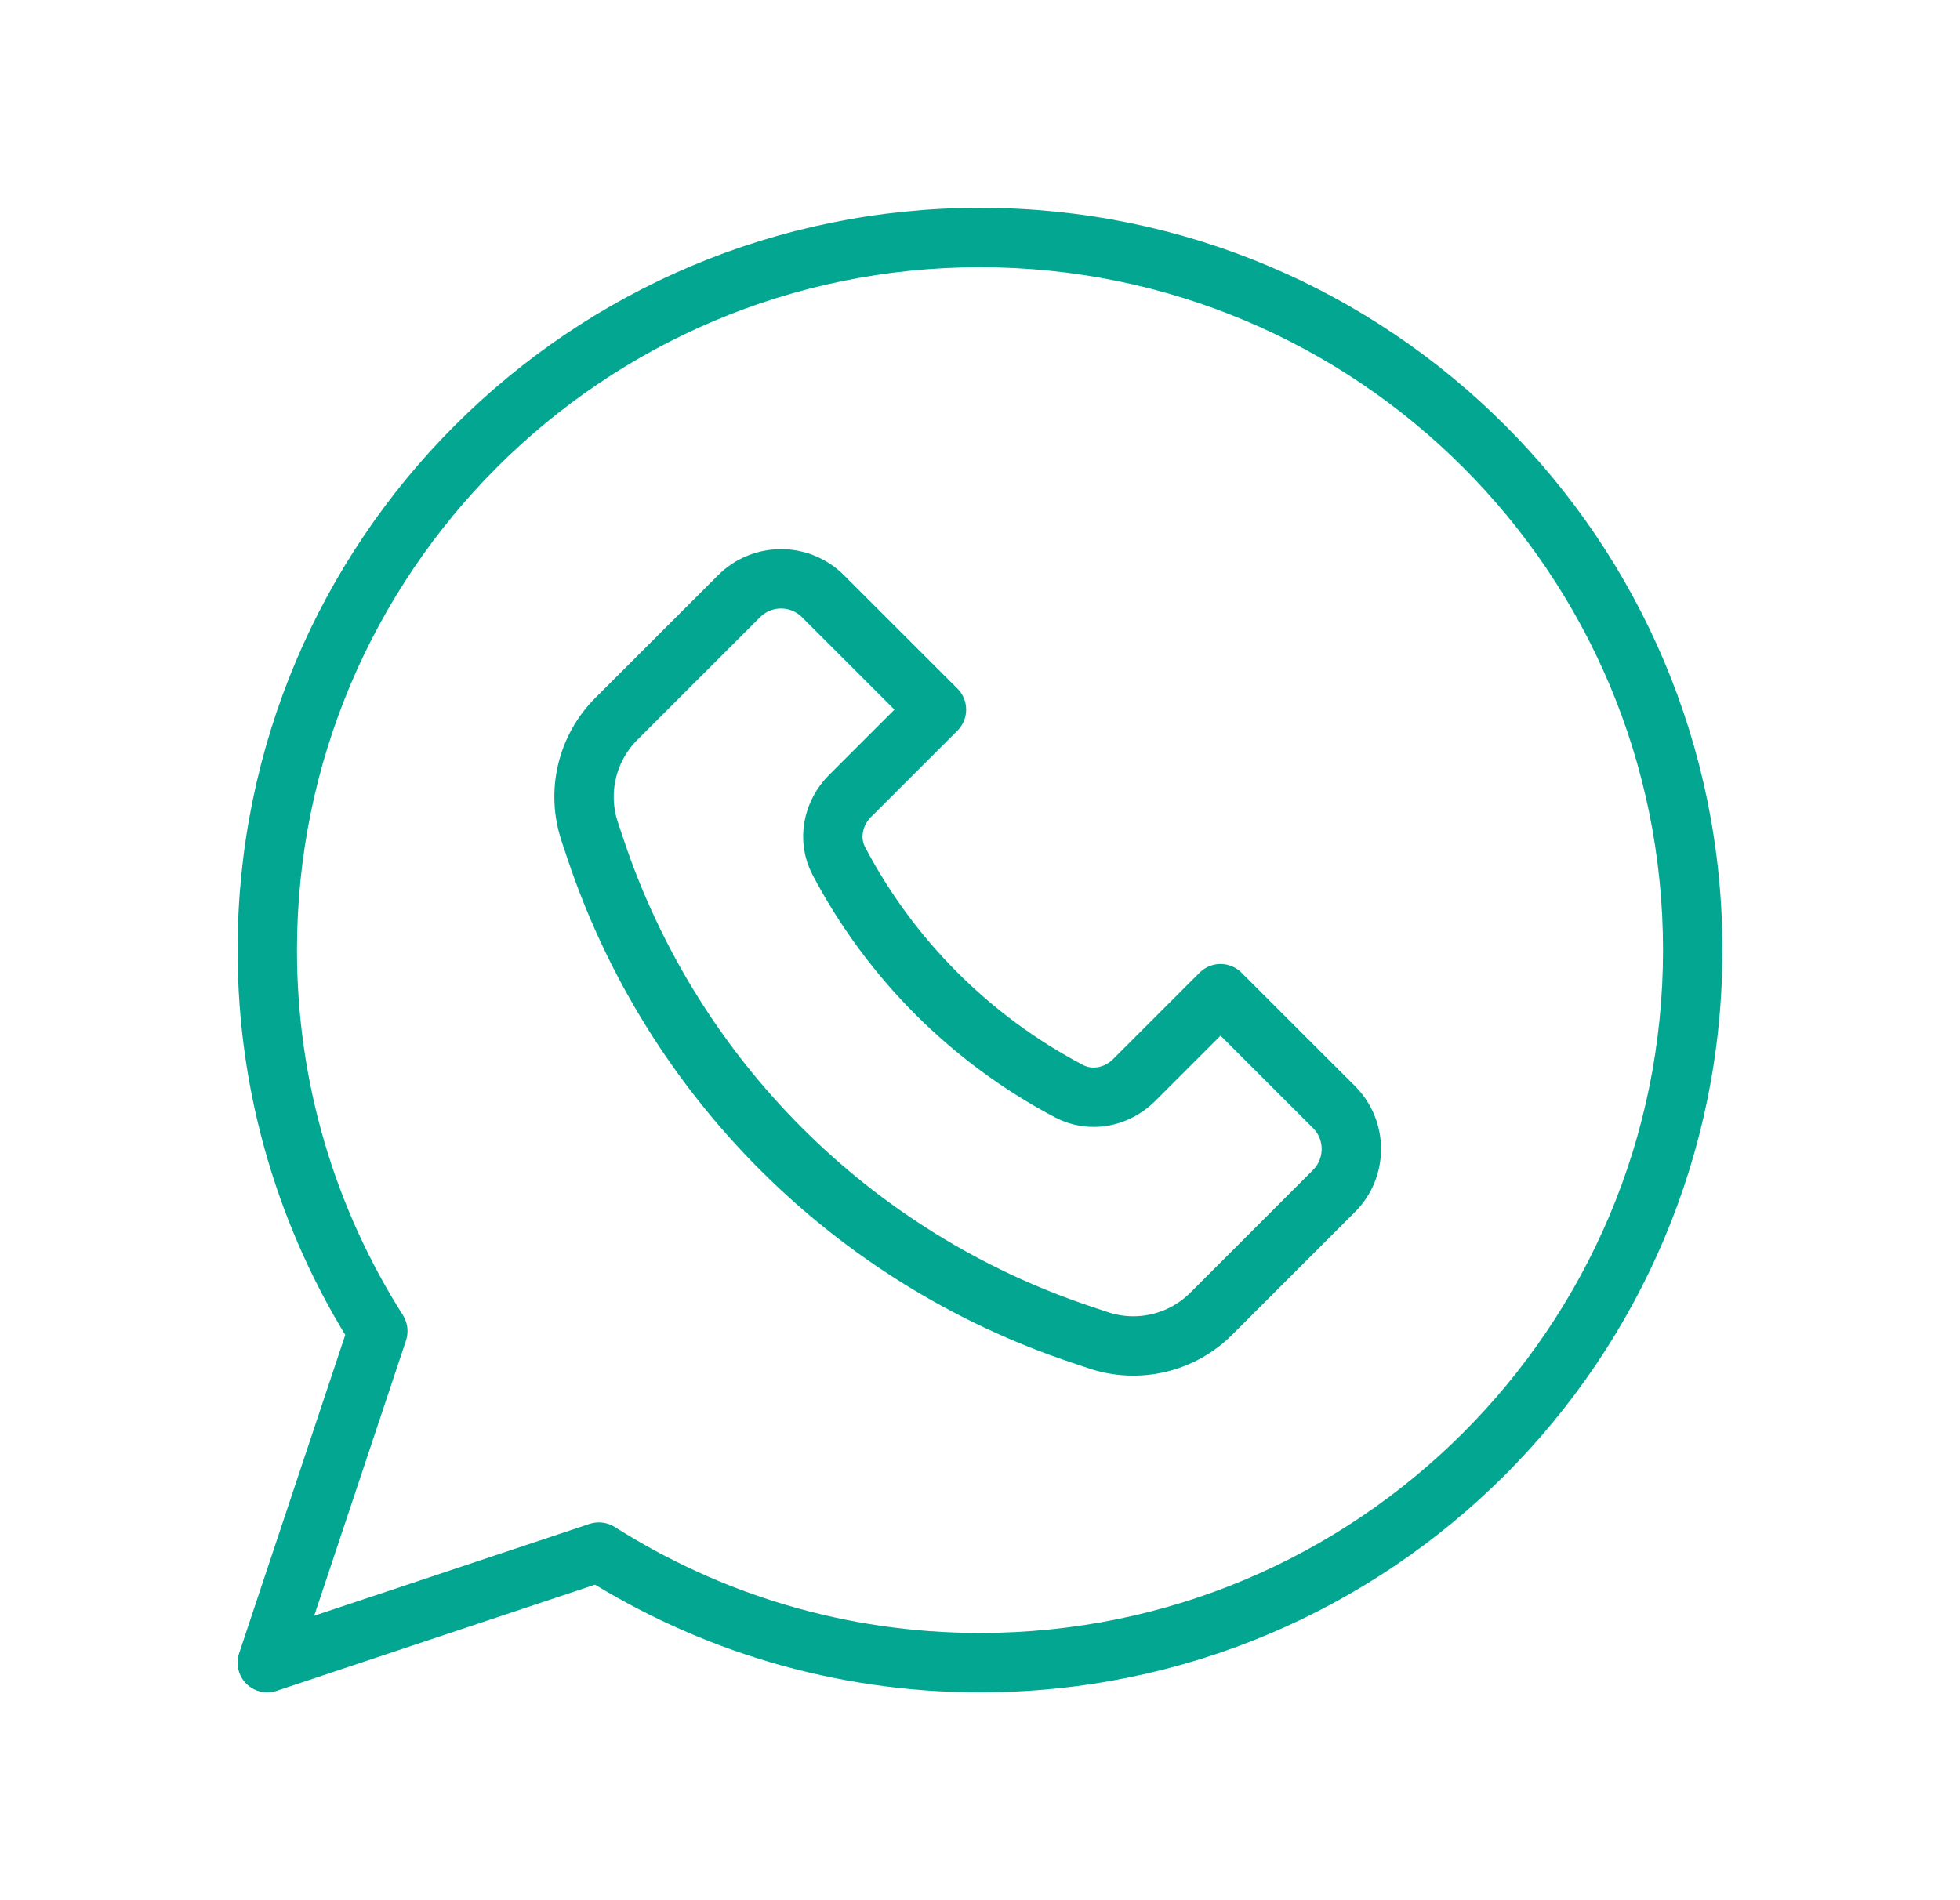 <svg width="33" height="32" viewBox="0 0 33 32" fill="none" xmlns="http://www.w3.org/2000/svg">
<path d="M10.083 26.138L10.351 25.715C10.224 25.635 10.067 25.616 9.925 25.663L10.083 26.138ZM4.5 28L4.026 27.842C3.966 28.022 4.013 28.22 4.146 28.354C4.28 28.488 4.479 28.534 4.658 28.474L4.5 28ZM6.361 22.416L6.836 22.574C6.883 22.432 6.864 22.275 6.784 22.148L6.361 22.416ZM16.5 4V4.5C22.851 4.5 28 9.649 28 16H28.5H29C29 9.096 23.404 3.5 16.5 3.5V4ZM28.5 16H28C28 22.351 22.851 27.5 16.5 27.5V28V28.5C23.404 28.5 29 22.904 29 16H28.5ZM16.5 28V27.5C14.237 27.5 12.13 26.844 10.351 25.715L10.083 26.138L9.815 26.56C11.749 27.786 14.041 28.5 16.5 28.5V28ZM10.083 26.138L9.925 25.663L4.342 27.526L4.5 28L4.658 28.474L10.241 26.612L10.083 26.138ZM4.5 28L4.974 28.158L6.836 22.574L6.361 22.416L5.887 22.258L4.026 27.842L4.5 28ZM6.361 22.416L6.784 22.148C5.656 20.369 5 18.262 5 16H4.5H4C4 18.459 4.713 20.75 5.939 22.684L6.361 22.416ZM4.5 16H5C5 9.649 10.149 4.5 16.5 4.5V4V3.5C9.596 3.5 4 9.096 4 16H4.5Z" fill="#03A791"/>
<path fill-rule="evenodd" clip-rule="evenodd" d="M14.124 14.501C13.933 14.138 14.02 13.696 14.311 13.405L15.767 11.95L13.857 10.041C13.467 9.65 12.834 9.65 12.443 10.041L10.375 12.108C9.88 12.604 9.707 13.337 9.928 14.002L10.023 14.287C11.312 18.154 14.347 21.188 18.214 22.477L18.498 22.572C19.163 22.793 19.896 22.62 20.392 22.125L22.46 20.057C22.85 19.666 22.85 19.033 22.46 18.643L20.55 16.734L19.095 18.189C18.804 18.48 18.363 18.568 17.999 18.376C16.346 17.506 14.994 16.154 14.124 14.501Z" stroke="#03A791" stroke-linejoin="round"/>
</svg>
